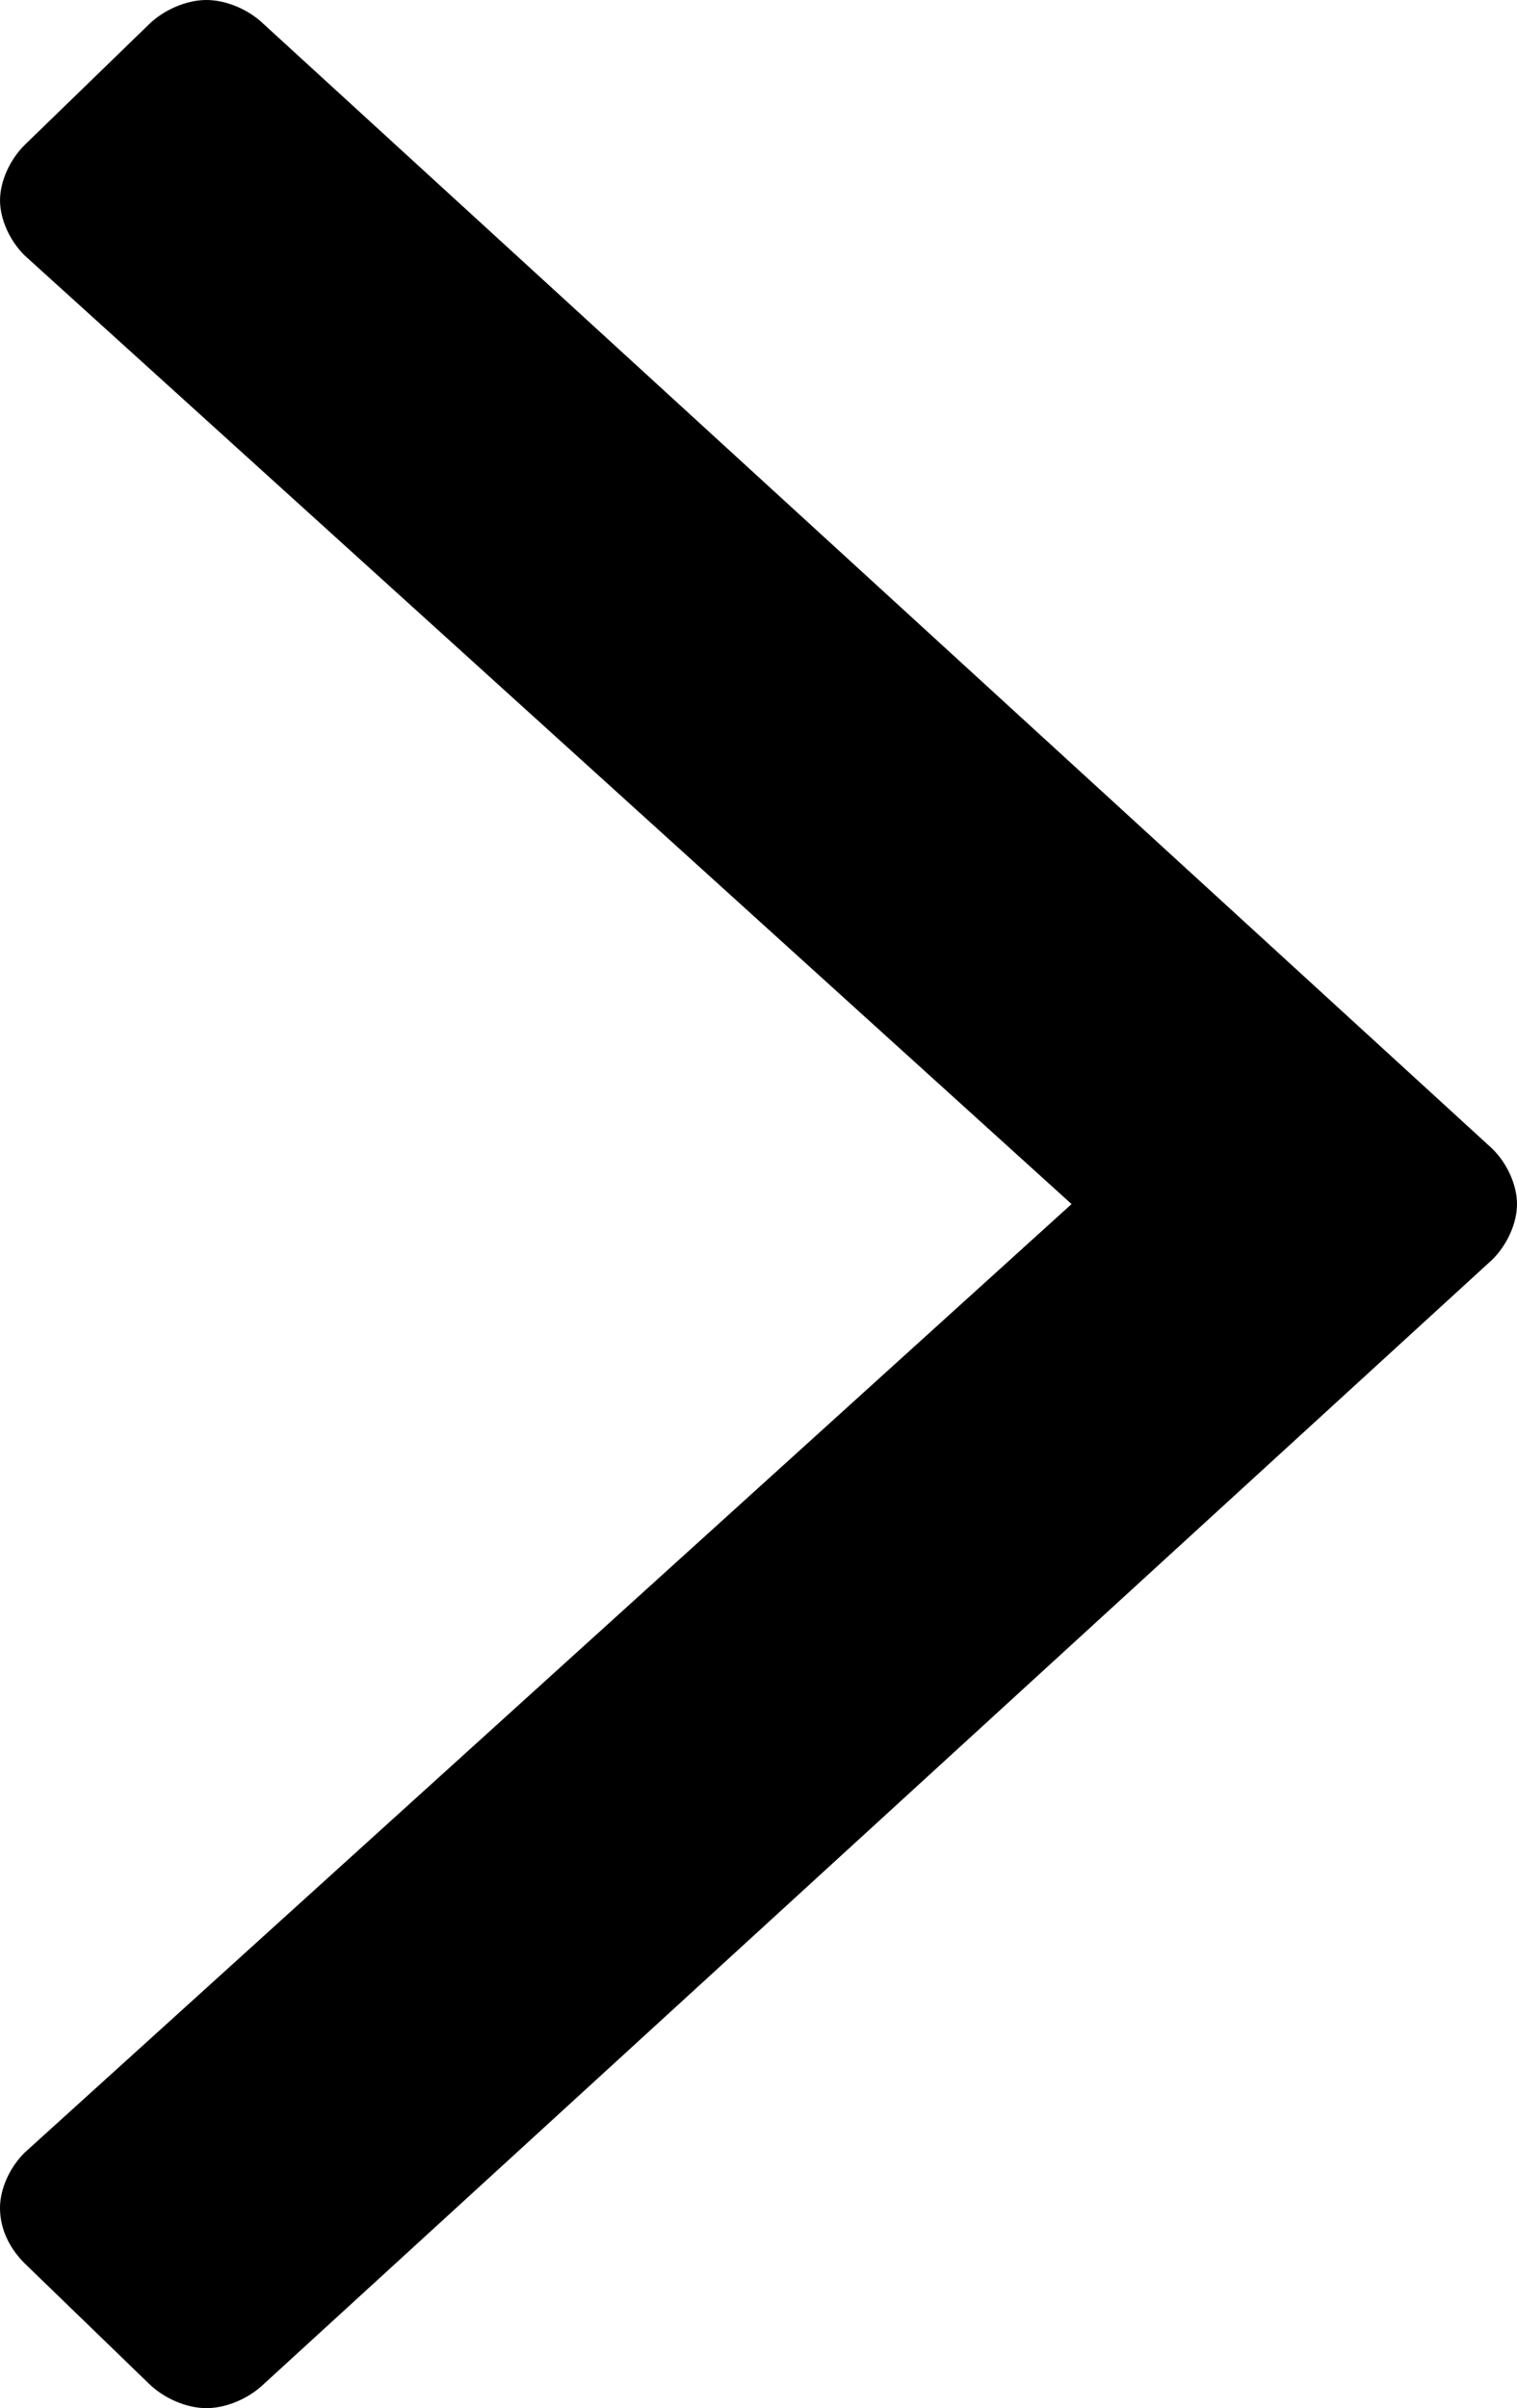 <?xml version="1.0" encoding="utf-8"?>
<!-- Generator: Adobe Illustrator 15.0.0, SVG Export Plug-In . SVG Version: 6.00 Build 0)  -->
<!DOCTYPE svg PUBLIC "-//W3C//DTD SVG 1.1//EN" "http://www.w3.org/Graphics/SVG/1.1/DTD/svg11.dtd">
<svg version="1.1" id="Layer_1" xmlns="http://www.w3.org/2000/svg" xmlns:xlink="http://www.w3.org/1999/xlink" x="0px" y="0px"
	 width="63px" height="100px" viewBox="0 0 63 100" enable-background="new 0 0 63 100" xml:space="preserve">
<g>
	<path d="M6.198,98.997l-5.165-5C0.418,93.387,0,92.591,0,91.686c0-0.809,0.418-1.705,1.033-2.306L44.501,50L1.034,10.618
		C0.419,10.019,0.001,9.121,0.001,8.32c0-0.801,0.418-1.706,1.033-2.309l5.165-5.013C6.819,0.4,7.749,0,8.573,0
		c0.825,0,1.76,0.4,2.376,0.999l51.014,46.692C62.584,48.294,63,49.199,63,50s-0.416,1.706-1.029,2.309L10.957,98.997
		C10.334,99.598,9.399,100,8.574,100C7.75,100,6.819,99.598,6.198,98.997z"/>
</g>
</svg>
